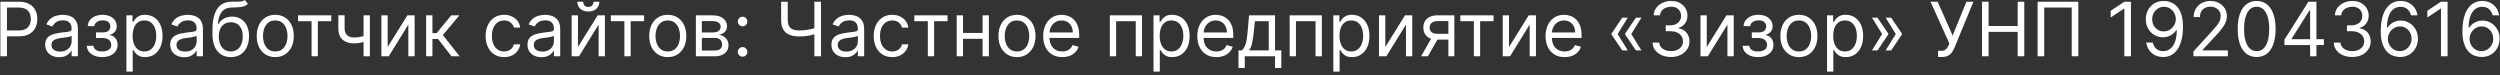 <?xml version="1.0" encoding="UTF-8"?> <svg xmlns="http://www.w3.org/2000/svg" width="400" height="12" viewBox="0 0 400 12" fill="none"><rect x="0" y="0" width="400" height="12" fill="#333333" stroke="none"/> <path d="M0.057 9V0.273H3.006C3.69 0.273 4.25 0.396 4.685 0.643C5.122 0.888 5.446 1.219 5.656 1.636C5.866 2.054 5.972 2.52 5.972 3.034C5.972 3.548 5.866 4.016 5.656 4.436C5.449 4.857 5.128 5.192 4.693 5.442C4.259 5.689 3.702 5.812 3.023 5.812H0.909V4.875H2.989C3.457 4.875 3.834 4.794 4.118 4.632C4.402 4.47 4.608 4.251 4.736 3.976C4.866 3.697 4.932 3.384 4.932 3.034C4.932 2.685 4.866 2.372 4.736 2.097C4.608 1.821 4.401 1.605 4.114 1.449C3.827 1.29 3.446 1.21 2.972 1.21H1.114V9H0.057ZM9.464 9.153C9.049 9.153 8.673 9.075 8.335 8.919C7.996 8.76 7.728 8.531 7.529 8.233C7.33 7.932 7.231 7.568 7.231 7.142C7.231 6.767 7.305 6.463 7.452 6.23C7.6 5.994 7.798 5.81 8.045 5.676C8.292 5.543 8.565 5.443 8.863 5.378C9.164 5.31 9.467 5.256 9.771 5.216C10.168 5.165 10.491 5.126 10.738 5.101C10.988 5.072 11.17 5.026 11.283 4.96C11.4 4.895 11.458 4.781 11.458 4.619V4.585C11.458 4.165 11.343 3.838 11.113 3.605C10.886 3.372 10.54 3.256 10.077 3.256C9.597 3.256 9.221 3.361 8.948 3.571C8.675 3.781 8.484 4.006 8.373 4.244L7.418 3.903C7.589 3.506 7.816 3.196 8.1 2.974C8.387 2.75 8.7 2.594 9.038 2.506C9.379 2.415 9.714 2.369 10.043 2.369C10.254 2.369 10.495 2.395 10.768 2.446C11.043 2.494 11.309 2.595 11.565 2.749C11.823 2.902 12.038 3.134 12.208 3.443C12.379 3.753 12.464 4.168 12.464 4.688V9H11.458V8.114H11.407C11.339 8.256 11.225 8.408 11.066 8.57C10.907 8.732 10.695 8.869 10.431 8.983C10.167 9.097 9.844 9.153 9.464 9.153ZM9.617 8.25C10.015 8.25 10.35 8.172 10.623 8.016C10.898 7.859 11.106 7.658 11.245 7.411C11.387 7.163 11.458 6.903 11.458 6.631V5.71C11.415 5.761 11.322 5.808 11.177 5.851C11.035 5.891 10.87 5.926 10.682 5.957C10.498 5.986 10.318 6.011 10.141 6.034C9.968 6.054 9.827 6.071 9.719 6.085C9.458 6.119 9.214 6.175 8.987 6.251C8.762 6.325 8.58 6.438 8.441 6.588C8.305 6.736 8.237 6.938 8.237 7.193C8.237 7.543 8.366 7.807 8.624 7.986C8.886 8.162 9.217 8.25 9.617 8.25ZM13.89 7.33H14.964C14.987 7.625 15.12 7.849 15.365 8.003C15.612 8.156 15.933 8.233 16.328 8.233C16.731 8.233 17.076 8.151 17.363 7.986C17.65 7.818 17.794 7.548 17.794 7.176C17.794 6.957 17.74 6.767 17.632 6.605C17.524 6.44 17.372 6.312 17.176 6.222C16.98 6.131 16.748 6.085 16.481 6.085H15.356V5.182H16.481C16.882 5.182 17.177 5.091 17.367 4.909C17.561 4.727 17.657 4.5 17.657 4.227C17.657 3.935 17.554 3.7 17.346 3.524C17.139 3.345 16.845 3.256 16.464 3.256C16.081 3.256 15.761 3.342 15.505 3.516C15.25 3.686 15.115 3.906 15.101 4.176H14.044C14.055 3.824 14.163 3.513 14.367 3.243C14.572 2.97 14.851 2.757 15.203 2.604C15.555 2.447 15.959 2.369 16.413 2.369C16.873 2.369 17.272 2.45 17.61 2.612C17.951 2.771 18.214 2.989 18.399 3.264C18.586 3.537 18.68 3.847 18.68 4.193C18.68 4.562 18.576 4.861 18.369 5.088C18.162 5.315 17.902 5.477 17.589 5.574V5.642C17.836 5.659 18.051 5.739 18.233 5.881C18.417 6.02 18.561 6.203 18.663 6.43C18.765 6.655 18.816 6.903 18.816 7.176C18.816 7.574 18.71 7.92 18.497 8.216C18.284 8.509 17.991 8.736 17.619 8.898C17.247 9.057 16.822 9.136 16.345 9.136C15.882 9.136 15.467 9.061 15.101 8.911C14.734 8.757 14.443 8.545 14.227 8.276C14.014 8.003 13.902 7.688 13.89 7.33ZM20.229 11.454V2.455H21.201V3.494H21.32C21.394 3.381 21.496 3.236 21.627 3.06C21.76 2.881 21.951 2.722 22.198 2.582C22.448 2.44 22.786 2.369 23.212 2.369C23.763 2.369 24.249 2.507 24.669 2.783C25.09 3.058 25.418 3.449 25.654 3.955C25.89 4.46 26.008 5.057 26.008 5.744C26.008 6.438 25.89 7.038 25.654 7.547C25.418 8.053 25.091 8.445 24.674 8.723C24.256 8.999 23.774 9.136 23.229 9.136C22.809 9.136 22.472 9.067 22.219 8.928C21.966 8.786 21.772 8.625 21.635 8.446C21.499 8.264 21.394 8.114 21.32 7.994H21.235V11.454H20.229ZM21.218 5.727C21.218 6.222 21.29 6.658 21.435 7.036C21.58 7.411 21.791 7.705 22.07 7.918C22.348 8.128 22.689 8.233 23.093 8.233C23.513 8.233 23.864 8.122 24.145 7.901C24.429 7.676 24.642 7.375 24.784 6.997C24.929 6.616 25.002 6.193 25.002 5.727C25.002 5.267 24.931 4.852 24.789 4.483C24.649 4.111 24.438 3.817 24.154 3.601C23.872 3.382 23.519 3.273 23.093 3.273C22.684 3.273 22.34 3.376 22.061 3.584C21.783 3.788 21.573 4.075 21.431 4.445C21.289 4.811 21.218 5.239 21.218 5.727ZM29.468 9.153C29.053 9.153 28.677 9.075 28.338 8.919C28 8.76 27.732 8.531 27.533 8.233C27.334 7.932 27.235 7.568 27.235 7.142C27.235 6.767 27.309 6.463 27.456 6.23C27.604 5.994 27.802 5.81 28.049 5.676C28.296 5.543 28.569 5.443 28.867 5.378C29.168 5.31 29.471 5.256 29.774 5.216C30.172 5.165 30.495 5.126 30.742 5.101C30.992 5.072 31.174 5.026 31.287 4.96C31.404 4.895 31.462 4.781 31.462 4.619V4.585C31.462 4.165 31.347 3.838 31.117 3.605C30.89 3.372 30.544 3.256 30.081 3.256C29.601 3.256 29.225 3.361 28.952 3.571C28.679 3.781 28.488 4.006 28.377 4.244L27.422 3.903C27.593 3.506 27.82 3.196 28.104 2.974C28.391 2.75 28.703 2.594 29.041 2.506C29.383 2.415 29.718 2.369 30.047 2.369C30.258 2.369 30.499 2.395 30.772 2.446C31.047 2.494 31.313 2.595 31.569 2.749C31.827 2.902 32.041 3.134 32.212 3.443C32.383 3.753 32.468 4.168 32.468 4.688V9H31.462V8.114H31.411C31.343 8.256 31.229 8.408 31.07 8.57C30.911 8.732 30.699 8.869 30.435 8.983C30.171 9.097 29.848 9.153 29.468 9.153ZM29.621 8.25C30.019 8.25 30.354 8.172 30.627 8.016C30.902 7.859 31.11 7.658 31.249 7.411C31.391 7.163 31.462 6.903 31.462 6.631V5.71C31.419 5.761 31.326 5.808 31.181 5.851C31.039 5.891 30.874 5.926 30.686 5.957C30.502 5.986 30.321 6.011 30.145 6.034C29.972 6.054 29.831 6.071 29.723 6.085C29.462 6.119 29.218 6.175 28.99 6.251C28.766 6.325 28.584 6.438 28.445 6.588C28.309 6.736 28.24 6.938 28.24 7.193C28.24 7.543 28.37 7.807 28.628 7.986C28.89 8.162 29.221 8.25 29.621 8.25ZM39.161 0L39.673 0.614C39.474 0.807 39.244 0.942 38.982 1.018C38.721 1.095 38.425 1.142 38.096 1.159C37.766 1.176 37.4 1.193 36.996 1.21C36.542 1.227 36.166 1.338 35.867 1.543C35.569 1.747 35.339 2.043 35.177 2.429C35.015 2.815 34.911 3.29 34.866 3.852H34.951C35.173 3.443 35.479 3.142 35.871 2.949C36.264 2.756 36.684 2.659 37.133 2.659C37.644 2.659 38.104 2.778 38.514 3.017C38.923 3.256 39.246 3.609 39.485 4.078C39.724 4.547 39.843 5.125 39.843 5.812C39.843 6.497 39.721 7.088 39.477 7.585C39.235 8.082 38.896 8.466 38.458 8.736C38.023 9.003 37.514 9.136 36.928 9.136C36.343 9.136 35.83 8.999 35.39 8.723C34.95 8.445 34.607 8.033 34.363 7.487C34.119 6.939 33.996 6.261 33.996 5.455V4.756C33.996 3.298 34.244 2.193 34.738 1.44C35.235 0.688 35.982 0.298 36.979 0.273C37.332 0.261 37.646 0.259 37.921 0.264C38.197 0.27 38.437 0.257 38.641 0.226C38.846 0.195 39.019 0.119 39.161 0ZM36.928 8.233C37.323 8.233 37.663 8.134 37.947 7.935C38.234 7.736 38.454 7.456 38.607 7.095C38.761 6.732 38.837 6.304 38.837 5.812C38.837 5.335 38.759 4.929 38.603 4.594C38.45 4.259 38.229 4.003 37.943 3.827C37.656 3.651 37.312 3.562 36.911 3.562C36.619 3.562 36.356 3.612 36.123 3.712C35.89 3.811 35.691 3.957 35.526 4.151C35.361 4.344 35.234 4.58 35.143 4.858C35.055 5.136 35.008 5.455 35.002 5.812C35.002 6.545 35.174 7.132 35.518 7.572C35.861 8.013 36.332 8.233 36.928 8.233ZM44.041 9.136C43.45 9.136 42.931 8.996 42.485 8.714C42.042 8.433 41.695 8.04 41.445 7.534C41.198 7.028 41.075 6.438 41.075 5.761C41.075 5.08 41.198 4.484 41.445 3.976C41.695 3.467 42.042 3.072 42.485 2.791C42.931 2.51 43.45 2.369 44.041 2.369C44.631 2.369 45.148 2.51 45.592 2.791C46.038 3.072 46.384 3.467 46.631 3.976C46.881 4.484 47.006 5.08 47.006 5.761C47.006 6.438 46.881 7.028 46.631 7.534C46.384 8.04 46.038 8.433 45.592 8.714C45.148 8.996 44.631 9.136 44.041 9.136ZM44.041 8.233C44.489 8.233 44.859 8.118 45.148 7.888C45.438 7.658 45.653 7.355 45.792 6.98C45.931 6.605 46.001 6.199 46.001 5.761C46.001 5.324 45.931 4.916 45.792 4.538C45.653 4.161 45.438 3.855 45.148 3.622C44.859 3.389 44.489 3.273 44.041 3.273C43.592 3.273 43.222 3.389 42.932 3.622C42.643 3.855 42.428 4.161 42.289 4.538C42.15 4.916 42.08 5.324 42.08 5.761C42.08 6.199 42.15 6.605 42.289 6.98C42.428 7.355 42.643 7.658 42.932 7.888C43.222 8.118 43.592 8.233 44.041 8.233ZM47.686 3.392V2.455H53.004V3.392H50.856V9H49.851V3.392H47.686ZM59.177 2.455V9H58.171V2.455H59.177ZM58.785 5.574V6.511C58.557 6.597 58.332 6.672 58.107 6.737C57.883 6.8 57.647 6.849 57.4 6.886C57.153 6.92 56.881 6.938 56.586 6.938C55.844 6.938 55.249 6.737 54.8 6.337C54.354 5.936 54.131 5.335 54.131 4.534V2.438H55.137V4.534C55.137 4.869 55.201 5.145 55.329 5.361C55.457 5.577 55.63 5.737 55.849 5.842C56.068 5.947 56.313 6 56.586 6C57.012 6 57.397 5.962 57.741 5.885C58.087 5.805 58.435 5.702 58.785 5.574ZM62.028 7.517L65.181 2.455H66.34V9H65.335V3.938L62.198 9H61.022V2.455H62.028V7.517ZM68.182 9V2.455H69.188V5.301H69.853L72.205 2.455H73.5L70.858 5.608L73.534 9H72.239L70.091 6.239H69.188V9H68.182ZM80.662 9.136C80.048 9.136 79.519 8.991 79.076 8.702C78.633 8.412 78.292 8.013 78.054 7.504C77.815 6.996 77.696 6.415 77.696 5.761C77.696 5.097 77.818 4.51 78.062 4.001C78.309 3.49 78.653 3.091 79.093 2.804C79.537 2.514 80.054 2.369 80.644 2.369C81.105 2.369 81.519 2.455 81.889 2.625C82.258 2.795 82.561 3.034 82.796 3.341C83.032 3.648 83.179 4.006 83.235 4.415H82.23C82.153 4.116 81.983 3.852 81.718 3.622C81.457 3.389 81.105 3.273 80.662 3.273C80.269 3.273 79.926 3.375 79.63 3.58C79.338 3.781 79.109 4.067 78.944 4.436C78.782 4.803 78.701 5.233 78.701 5.727C78.701 6.233 78.781 6.673 78.94 7.048C79.102 7.423 79.329 7.714 79.622 7.922C79.917 8.129 80.264 8.233 80.662 8.233C80.923 8.233 81.16 8.188 81.373 8.097C81.586 8.006 81.767 7.875 81.914 7.705C82.062 7.534 82.167 7.33 82.23 7.091H83.235C83.179 7.477 83.038 7.825 82.814 8.135C82.592 8.442 82.298 8.686 81.931 8.868C81.568 9.047 81.144 9.136 80.662 9.136ZM86.632 9.153C86.217 9.153 85.841 9.075 85.502 8.919C85.164 8.76 84.896 8.531 84.697 8.233C84.498 7.932 84.399 7.568 84.399 7.142C84.399 6.767 84.473 6.463 84.62 6.23C84.768 5.994 84.966 5.81 85.213 5.676C85.46 5.543 85.733 5.443 86.031 5.378C86.332 5.31 86.635 5.256 86.939 5.216C87.336 5.165 87.659 5.126 87.906 5.101C88.156 5.072 88.338 5.026 88.451 4.96C88.568 4.895 88.626 4.781 88.626 4.619V4.585C88.626 4.165 88.511 3.838 88.281 3.605C88.054 3.372 87.709 3.256 87.245 3.256C86.765 3.256 86.389 3.361 86.116 3.571C85.843 3.781 85.652 4.006 85.541 4.244L84.586 3.903C84.757 3.506 84.984 3.196 85.268 2.974C85.555 2.75 85.868 2.594 86.206 2.506C86.546 2.415 86.882 2.369 87.211 2.369C87.421 2.369 87.663 2.395 87.936 2.446C88.211 2.494 88.477 2.595 88.733 2.749C88.991 2.902 89.206 3.134 89.376 3.443C89.546 3.753 89.632 4.168 89.632 4.688V9H88.626V8.114H88.575C88.507 8.256 88.393 8.408 88.234 8.57C88.075 8.732 87.863 8.869 87.599 8.983C87.335 9.097 87.012 9.153 86.632 9.153ZM86.785 8.25C87.183 8.25 87.518 8.172 87.791 8.016C88.066 7.859 88.274 7.658 88.413 7.411C88.555 7.163 88.626 6.903 88.626 6.631V5.71C88.584 5.761 88.49 5.808 88.345 5.851C88.203 5.891 88.038 5.926 87.85 5.957C87.666 5.986 87.485 6.011 87.309 6.034C87.136 6.054 86.995 6.071 86.887 6.085C86.626 6.119 86.382 6.175 86.154 6.251C85.93 6.325 85.748 6.438 85.609 6.588C85.473 6.736 85.404 6.938 85.404 7.193C85.404 7.543 85.534 7.807 85.792 7.986C86.054 8.162 86.385 8.25 86.785 8.25ZM92.473 7.517L95.626 2.455H96.785V9H95.78V3.938L92.644 9H91.467V2.455H92.473V7.517ZM94.962 0.273H95.899C95.899 0.733 95.74 1.109 95.422 1.402C95.104 1.695 94.672 1.841 94.126 1.841C93.59 1.841 93.162 1.695 92.844 1.402C92.528 1.109 92.371 0.733 92.371 0.273H93.308C93.308 0.494 93.369 0.689 93.492 0.857C93.617 1.024 93.828 1.108 94.126 1.108C94.425 1.108 94.638 1.024 94.766 0.857C94.896 0.689 94.962 0.494 94.962 0.273ZM97.737 3.392V2.455H103.055V3.392H100.907V9H99.902V3.392H97.737ZM106.841 9.136C106.25 9.136 105.732 8.996 105.286 8.714C104.843 8.433 104.496 8.04 104.246 7.534C103.999 7.028 103.875 6.438 103.875 5.761C103.875 5.08 103.999 4.484 104.246 3.976C104.496 3.467 104.843 3.072 105.286 2.791C105.732 2.51 106.25 2.369 106.841 2.369C107.432 2.369 107.949 2.51 108.392 2.791C108.838 3.072 109.185 3.467 109.432 3.976C109.682 4.484 109.807 5.08 109.807 5.761C109.807 6.438 109.682 7.028 109.432 7.534C109.185 8.04 108.838 8.433 108.392 8.714C107.949 8.996 107.432 9.136 106.841 9.136ZM106.841 8.233C107.29 8.233 107.659 8.118 107.949 7.888C108.239 7.658 108.453 7.355 108.593 6.98C108.732 6.605 108.801 6.199 108.801 5.761C108.801 5.324 108.732 4.916 108.593 4.538C108.453 4.161 108.239 3.855 107.949 3.622C107.659 3.389 107.29 3.273 106.841 3.273C106.392 3.273 106.023 3.389 105.733 3.622C105.444 3.855 105.229 4.161 105.09 4.538C104.951 4.916 104.881 5.324 104.881 5.761C104.881 6.199 104.951 6.605 105.09 6.98C105.229 7.355 105.444 7.658 105.733 7.888C106.023 8.118 106.392 8.233 106.841 8.233ZM111.342 9V2.455H114.018C114.723 2.455 115.283 2.614 115.697 2.932C116.112 3.25 116.32 3.67 116.32 4.193C116.32 4.591 116.202 4.899 115.966 5.118C115.73 5.334 115.428 5.48 115.058 5.557C115.3 5.591 115.534 5.676 115.761 5.812C115.991 5.949 116.182 6.136 116.332 6.375C116.483 6.611 116.558 6.901 116.558 7.244C116.558 7.58 116.473 7.879 116.303 8.143C116.132 8.408 115.888 8.616 115.57 8.77C115.251 8.923 114.871 9 114.428 9H111.342ZM112.297 8.08H114.428C114.774 8.08 115.045 7.997 115.241 7.832C115.438 7.668 115.536 7.443 115.536 7.159C115.536 6.821 115.438 6.555 115.241 6.362C115.045 6.166 114.774 6.068 114.428 6.068H112.297V8.08ZM112.297 5.199H114.018C114.288 5.199 114.52 5.162 114.713 5.088C114.906 5.011 115.054 4.903 115.156 4.764C115.261 4.622 115.314 4.455 115.314 4.261C115.314 3.986 115.199 3.77 114.969 3.614C114.739 3.455 114.422 3.375 114.018 3.375H112.297V5.199ZM118.814 9.068C118.603 9.068 118.423 8.993 118.272 8.842C118.122 8.692 118.047 8.511 118.047 8.301C118.047 8.091 118.122 7.911 118.272 7.76C118.423 7.609 118.603 7.534 118.814 7.534C119.024 7.534 119.204 7.609 119.355 7.76C119.505 7.911 119.581 8.091 119.581 8.301C119.581 8.44 119.545 8.568 119.474 8.685C119.406 8.801 119.314 8.895 119.197 8.966C119.083 9.034 118.956 9.068 118.814 9.068ZM118.814 4.21C118.603 4.21 118.423 4.135 118.272 3.984C118.122 3.834 118.047 3.653 118.047 3.443C118.047 3.233 118.122 3.053 118.272 2.902C118.423 2.751 118.603 2.676 118.814 2.676C119.024 2.676 119.204 2.751 119.355 2.902C119.505 3.053 119.581 3.233 119.581 3.443C119.581 3.582 119.545 3.71 119.474 3.827C119.406 3.943 119.314 4.037 119.197 4.108C119.083 4.176 118.956 4.21 118.814 4.21ZM124.982 0.273H126.039V3.188C126.039 3.619 126.114 3.959 126.265 4.206C126.415 4.45 126.628 4.624 126.904 4.726C127.179 4.825 127.505 4.875 127.88 4.875C128.115 4.875 128.344 4.866 128.566 4.849C128.787 4.83 129.003 4.803 129.213 4.768C129.426 4.734 129.634 4.693 129.836 4.645C130.04 4.597 130.24 4.543 130.436 4.483V5.438C130.246 5.497 130.057 5.551 129.87 5.599C129.685 5.648 129.492 5.689 129.29 5.723C129.091 5.757 128.877 5.784 128.647 5.804C128.417 5.821 128.161 5.83 127.88 5.83C127.277 5.83 126.759 5.743 126.324 5.57C125.892 5.396 125.56 5.116 125.327 4.73C125.097 4.344 124.982 3.83 124.982 3.188V0.273ZM130.3 0.273H131.357V9H130.3V0.273ZM135.265 9.153C134.85 9.153 134.473 9.075 134.135 8.919C133.797 8.76 133.529 8.531 133.33 8.233C133.131 7.932 133.032 7.568 133.032 7.142C133.032 6.767 133.105 6.463 133.253 6.23C133.401 5.994 133.598 5.81 133.846 5.676C134.093 5.543 134.365 5.443 134.664 5.378C134.965 5.31 135.267 5.256 135.571 5.216C135.969 5.165 136.292 5.126 136.539 5.101C136.789 5.072 136.971 5.026 137.084 4.96C137.201 4.895 137.259 4.781 137.259 4.619V4.585C137.259 4.165 137.144 3.838 136.914 3.605C136.686 3.372 136.341 3.256 135.878 3.256C135.398 3.256 135.022 3.361 134.749 3.571C134.476 3.781 134.284 4.006 134.174 4.244L133.219 3.903C133.39 3.506 133.617 3.196 133.901 2.974C134.188 2.75 134.5 2.594 134.838 2.506C135.179 2.415 135.515 2.369 135.844 2.369C136.054 2.369 136.296 2.395 136.569 2.446C136.844 2.494 137.11 2.595 137.365 2.749C137.624 2.902 137.838 3.134 138.009 3.443C138.179 3.753 138.265 4.168 138.265 4.688V9H137.259V8.114H137.208C137.14 8.256 137.026 8.408 136.867 8.57C136.708 8.732 136.496 8.869 136.232 8.983C135.968 9.097 135.645 9.153 135.265 9.153ZM135.418 8.25C135.816 8.25 136.151 8.172 136.424 8.016C136.699 7.859 136.907 7.658 137.046 7.411C137.188 7.163 137.259 6.903 137.259 6.631V5.71C137.216 5.761 137.123 5.808 136.978 5.851C136.836 5.891 136.671 5.926 136.483 5.957C136.299 5.986 136.118 6.011 135.942 6.034C135.769 6.054 135.628 6.071 135.52 6.085C135.259 6.119 135.015 6.175 134.787 6.251C134.563 6.325 134.381 6.438 134.242 6.588C134.105 6.736 134.037 6.938 134.037 7.193C134.037 7.543 134.167 7.807 134.425 7.986C134.686 8.162 135.017 8.25 135.418 8.25ZM142.759 9.136C142.146 9.136 141.617 8.991 141.174 8.702C140.731 8.412 140.39 8.013 140.151 7.504C139.913 6.996 139.793 6.415 139.793 5.761C139.793 5.097 139.915 4.51 140.16 4.001C140.407 3.49 140.751 3.091 141.191 2.804C141.634 2.514 142.151 2.369 142.742 2.369C143.202 2.369 143.617 2.455 143.987 2.625C144.356 2.795 144.658 3.034 144.894 3.341C145.13 3.648 145.276 4.006 145.333 4.415H144.327C144.251 4.116 144.08 3.852 143.816 3.622C143.555 3.389 143.202 3.273 142.759 3.273C142.367 3.273 142.023 3.375 141.728 3.58C141.435 3.781 141.207 4.067 141.042 4.436C140.88 4.803 140.799 5.233 140.799 5.727C140.799 6.233 140.879 6.673 141.038 7.048C141.2 7.423 141.427 7.714 141.719 7.922C142.015 8.129 142.362 8.233 142.759 8.233C143.021 8.233 143.258 8.188 143.471 8.097C143.684 8.006 143.864 7.875 144.012 7.705C144.16 7.534 144.265 7.33 144.327 7.091H145.333C145.276 7.477 145.136 7.825 144.911 8.135C144.69 8.442 144.396 8.686 144.029 8.868C143.665 9.047 143.242 9.136 142.759 9.136ZM146.288 3.392V2.455H151.606V3.392H149.458V9H148.452V3.392H146.288ZM157.453 5.267V6.205H153.84V5.267H157.453ZM154.078 2.455V9H153.073V2.455H154.078ZM158.221 2.455V9H157.215V2.455H158.221ZM162.716 9.136C162.125 9.136 161.607 8.996 161.161 8.714C160.718 8.433 160.371 8.04 160.121 7.534C159.874 7.028 159.75 6.438 159.75 5.761C159.75 5.08 159.874 4.484 160.121 3.976C160.371 3.467 160.718 3.072 161.161 2.791C161.607 2.51 162.125 2.369 162.716 2.369C163.307 2.369 163.824 2.51 164.267 2.791C164.713 3.072 165.06 3.467 165.307 3.976C165.557 4.484 165.682 5.08 165.682 5.761C165.682 6.438 165.557 7.028 165.307 7.534C165.06 8.04 164.713 8.433 164.267 8.714C163.824 8.996 163.307 9.136 162.716 9.136ZM162.716 8.233C163.165 8.233 163.534 8.118 163.824 7.888C164.114 7.658 164.328 7.355 164.468 6.98C164.607 6.605 164.676 6.199 164.676 5.761C164.676 5.324 164.607 4.916 164.468 4.538C164.328 4.161 164.114 3.855 163.824 3.622C163.534 3.389 163.165 3.273 162.716 3.273C162.267 3.273 161.898 3.389 161.608 3.622C161.319 3.855 161.104 4.161 160.965 4.538C160.826 4.916 160.756 5.324 160.756 5.761C160.756 6.199 160.826 6.605 160.965 6.98C161.104 7.355 161.319 7.658 161.608 7.888C161.898 8.118 162.267 8.233 162.716 8.233ZM169.962 9.136C169.331 9.136 168.787 8.997 168.33 8.719C167.875 8.438 167.524 8.045 167.277 7.543C167.033 7.037 166.911 6.449 166.911 5.778C166.911 5.108 167.033 4.517 167.277 4.006C167.524 3.491 167.868 3.091 168.308 2.804C168.751 2.514 169.268 2.369 169.859 2.369C170.2 2.369 170.537 2.426 170.869 2.54C171.202 2.653 171.504 2.838 171.777 3.094C172.05 3.347 172.267 3.682 172.429 4.099C172.591 4.517 172.672 5.031 172.672 5.642V6.068H167.626V5.199H171.649C171.649 4.83 171.575 4.5 171.428 4.21C171.283 3.92 171.075 3.692 170.805 3.524C170.538 3.357 170.223 3.273 169.859 3.273C169.459 3.273 169.112 3.372 168.82 3.571C168.53 3.767 168.307 4.023 168.151 4.338C167.994 4.653 167.916 4.991 167.916 5.352V5.932C167.916 6.426 168.001 6.845 168.172 7.189C168.345 7.53 168.585 7.79 168.892 7.969C169.199 8.145 169.555 8.233 169.962 8.233C170.226 8.233 170.464 8.196 170.678 8.122C170.893 8.045 171.08 7.932 171.236 7.781C171.392 7.628 171.513 7.438 171.598 7.21L172.57 7.483C172.467 7.812 172.295 8.102 172.054 8.352C171.813 8.599 171.514 8.793 171.159 8.932C170.804 9.068 170.405 9.136 169.962 9.136ZM177.577 9V2.455H182.724V9H181.719V3.392H178.582V9H177.577ZM184.561 11.454V2.455H185.533V3.494H185.652C185.726 3.381 185.828 3.236 185.959 3.06C186.092 2.881 186.283 2.722 186.53 2.582C186.78 2.44 187.118 2.369 187.544 2.369C188.095 2.369 188.581 2.507 189.001 2.783C189.422 3.058 189.75 3.449 189.986 3.955C190.222 4.46 190.339 5.057 190.339 5.744C190.339 6.438 190.222 7.038 189.986 7.547C189.75 8.053 189.423 8.445 189.006 8.723C188.588 8.999 188.107 9.136 187.561 9.136C187.141 9.136 186.804 9.067 186.551 8.928C186.298 8.786 186.104 8.625 185.967 8.446C185.831 8.264 185.726 8.114 185.652 7.994H185.567V11.454H184.561ZM185.55 5.727C185.55 6.222 185.622 6.658 185.767 7.036C185.912 7.411 186.124 7.705 186.402 7.918C186.68 8.128 187.021 8.233 187.425 8.233C187.845 8.233 188.196 8.122 188.477 7.901C188.761 7.676 188.974 7.375 189.116 6.997C189.261 6.616 189.334 6.193 189.334 5.727C189.334 5.267 189.263 4.852 189.121 4.483C188.982 4.111 188.77 3.817 188.486 3.601C188.205 3.382 187.851 3.273 187.425 3.273C187.016 3.273 186.672 3.376 186.393 3.584C186.115 3.788 185.905 4.075 185.763 4.445C185.621 4.811 185.55 5.239 185.55 5.727ZM194.618 9.136C193.987 9.136 193.443 8.997 192.986 8.719C192.531 8.438 192.18 8.045 191.933 7.543C191.689 7.037 191.567 6.449 191.567 5.778C191.567 5.108 191.689 4.517 191.933 4.006C192.18 3.491 192.524 3.091 192.964 2.804C193.408 2.514 193.925 2.369 194.516 2.369C194.857 2.369 195.193 2.426 195.526 2.54C195.858 2.653 196.161 2.838 196.433 3.094C196.706 3.347 196.923 3.682 197.085 4.099C197.247 4.517 197.328 5.031 197.328 5.642V6.068H192.283V5.199H196.305C196.305 4.83 196.232 4.5 196.084 4.21C195.939 3.92 195.732 3.692 195.462 3.524C195.195 3.357 194.879 3.273 194.516 3.273C194.115 3.273 193.768 3.372 193.476 3.571C193.186 3.767 192.963 4.023 192.807 4.338C192.651 4.653 192.572 4.991 192.572 5.352V5.932C192.572 6.426 192.658 6.845 192.828 7.189C193.001 7.53 193.241 7.79 193.548 7.969C193.855 8.145 194.212 8.233 194.618 8.233C194.882 8.233 195.121 8.196 195.334 8.122C195.55 8.045 195.736 7.932 195.892 7.781C196.048 7.628 196.169 7.438 196.254 7.21L197.226 7.483C197.124 7.812 196.952 8.102 196.71 8.352C196.469 8.599 196.17 8.793 195.815 8.932C195.46 9.068 195.061 9.136 194.618 9.136ZM198.159 10.875V8.062H198.705C198.838 7.923 198.953 7.773 199.05 7.611C199.146 7.449 199.23 7.257 199.301 7.036C199.375 6.811 199.438 6.538 199.489 6.217C199.54 5.893 199.585 5.503 199.625 5.045L199.847 2.455H204.006V8.062H205.011V10.875H204.006V9H199.165V10.875H198.159ZM199.847 8.062H203V3.392H200.784L200.614 5.045C200.543 5.73 200.455 6.328 200.349 6.839C200.244 7.351 200.077 7.759 199.847 8.062ZM206.346 9V2.455H211.494V9H210.488V3.392H207.352V9H206.346ZM213.331 11.454V2.455H214.302V3.494H214.422C214.495 3.381 214.598 3.236 214.728 3.06C214.862 2.881 215.052 2.722 215.299 2.582C215.549 2.44 215.887 2.369 216.314 2.369C216.865 2.369 217.35 2.507 217.771 2.783C218.191 3.058 218.52 3.449 218.755 3.955C218.991 4.46 219.109 5.057 219.109 5.744C219.109 6.438 218.991 7.038 218.755 7.547C218.52 8.053 218.193 8.445 217.775 8.723C217.358 8.999 216.876 9.136 216.331 9.136C215.91 9.136 215.574 9.067 215.321 8.928C215.068 8.786 214.873 8.625 214.737 8.446C214.6 8.264 214.495 8.114 214.422 7.994H214.336V11.454H213.331ZM214.319 5.727C214.319 6.222 214.392 6.658 214.537 7.036C214.681 7.411 214.893 7.705 215.172 7.918C215.45 8.128 215.791 8.233 216.194 8.233C216.615 8.233 216.966 8.122 217.247 7.901C217.531 7.676 217.744 7.375 217.886 6.997C218.031 6.616 218.103 6.193 218.103 5.727C218.103 5.267 218.032 4.852 217.89 4.483C217.751 4.111 217.539 3.817 217.255 3.601C216.974 3.382 216.62 3.273 216.194 3.273C215.785 3.273 215.441 3.376 215.163 3.584C214.885 3.788 214.674 4.075 214.532 4.445C214.39 4.811 214.319 5.239 214.319 5.727ZM221.649 7.517L224.802 2.455H225.961V9H224.956V3.938L221.819 9H220.643V2.455H221.649V7.517ZM231.741 9V3.375H230.002C229.61 3.375 229.302 3.466 229.077 3.648C228.853 3.83 228.741 4.08 228.741 4.398C228.741 4.71 228.842 4.956 229.043 5.135C229.248 5.314 229.528 5.403 229.883 5.403H231.996V6.341H229.883C229.44 6.341 229.058 6.263 228.737 6.107C228.415 5.95 228.168 5.727 227.995 5.438C227.822 5.145 227.735 4.798 227.735 4.398C227.735 3.994 227.826 3.648 228.008 3.358C228.19 3.068 228.45 2.845 228.788 2.689C229.129 2.533 229.533 2.455 230.002 2.455H232.695V9H231.741ZM227.377 9L229.235 5.744H230.326L228.468 9H227.377ZM233.651 3.392V2.455H238.969V3.392H236.821V9H235.816V3.392H233.651ZM241.442 7.517L244.595 2.455H245.754V9H244.749V3.938L241.612 9H240.436V2.455H241.442V7.517ZM250.341 9.136C249.71 9.136 249.166 8.997 248.708 8.719C248.254 8.438 247.903 8.045 247.656 7.543C247.412 7.037 247.289 6.449 247.289 5.778C247.289 5.108 247.412 4.517 247.656 4.006C247.903 3.491 248.247 3.091 248.687 2.804C249.13 2.514 249.647 2.369 250.238 2.369C250.579 2.369 250.916 2.426 251.248 2.54C251.581 2.653 251.883 2.838 252.156 3.094C252.429 3.347 252.646 3.682 252.808 4.099C252.97 4.517 253.051 5.031 253.051 5.642V6.068H248.005V5.199H252.028C252.028 4.83 251.954 4.5 251.806 4.21C251.662 3.92 251.454 3.692 251.184 3.524C250.917 3.357 250.602 3.273 250.238 3.273C249.838 3.273 249.491 3.372 249.199 3.571C248.909 3.767 248.686 4.023 248.529 4.338C248.373 4.653 248.295 4.991 248.295 5.352V5.932C248.295 6.426 248.38 6.845 248.551 7.189C248.724 7.53 248.964 7.79 249.271 7.969C249.578 8.145 249.934 8.233 250.341 8.233C250.605 8.233 250.843 8.196 251.056 8.122C251.272 8.045 251.458 7.932 251.615 7.781C251.771 7.628 251.892 7.438 251.977 7.21L252.949 7.483C252.846 7.812 252.674 8.102 252.433 8.352C252.191 8.599 251.893 8.793 251.538 8.932C251.183 9.068 250.784 9.136 250.341 9.136ZM260.444 8.062H259.558L257.836 5.506V5.42H258.808L260.444 8.062ZM260.444 2.83L258.808 5.472H257.836V5.386L259.558 2.83H260.444ZM262.626 8.062H261.74L260.018 5.506V5.42H260.99L262.626 8.062ZM262.626 2.83L260.99 5.472H260.018V5.386L261.74 2.83H262.626ZM267.368 9.119C266.805 9.119 266.304 9.023 265.864 8.83C265.426 8.636 265.078 8.368 264.82 8.024C264.564 7.678 264.425 7.276 264.402 6.818H265.476C265.499 7.099 265.595 7.342 265.766 7.547C265.936 7.749 266.159 7.905 266.435 8.016C266.71 8.126 267.016 8.182 267.351 8.182C267.726 8.182 268.058 8.116 268.348 7.986C268.638 7.855 268.865 7.673 269.03 7.44C269.195 7.207 269.277 6.938 269.277 6.631C269.277 6.31 269.197 6.027 269.038 5.783C268.879 5.536 268.646 5.342 268.339 5.203C268.033 5.064 267.658 4.994 267.214 4.994H266.516V4.057H267.214C267.561 4.057 267.865 3.994 268.126 3.869C268.391 3.744 268.597 3.568 268.744 3.341C268.895 3.114 268.97 2.847 268.97 2.54C268.97 2.244 268.905 1.987 268.774 1.768C268.643 1.55 268.459 1.379 268.22 1.257C267.984 1.135 267.706 1.074 267.385 1.074C267.084 1.074 266.8 1.129 266.533 1.24C266.268 1.348 266.053 1.506 265.885 1.713C265.717 1.918 265.626 2.165 265.612 2.455H264.589C264.607 1.997 264.744 1.597 265.003 1.253C265.261 0.906 265.599 0.636 266.017 0.443C266.438 0.25 266.899 0.153 267.402 0.153C267.942 0.153 268.405 0.263 268.791 0.482C269.178 0.697 269.474 0.983 269.682 1.338C269.889 1.693 269.993 2.077 269.993 2.489C269.993 2.98 269.864 3.399 269.605 3.746C269.349 4.092 269.001 4.332 268.561 4.466V4.534C269.112 4.625 269.543 4.859 269.852 5.237C270.162 5.612 270.317 6.077 270.317 6.631C270.317 7.105 270.188 7.531 269.929 7.909C269.673 8.284 269.324 8.58 268.881 8.795C268.438 9.011 267.933 9.119 267.368 9.119ZM273.082 7.517L276.236 2.455H277.395V9H276.389V3.938L273.253 9H272.077V2.455H273.082V7.517ZM278.828 7.33H279.902C279.924 7.625 280.058 7.849 280.302 8.003C280.549 8.156 280.87 8.233 281.265 8.233C281.669 8.233 282.014 8.151 282.301 7.986C282.588 7.818 282.731 7.548 282.731 7.176C282.731 6.957 282.677 6.767 282.569 6.605C282.461 6.44 282.309 6.312 282.113 6.222C281.917 6.131 281.686 6.085 281.419 6.085H280.294V5.182H281.419C281.819 5.182 282.115 5.091 282.305 4.909C282.498 4.727 282.595 4.5 282.595 4.227C282.595 3.935 282.491 3.7 282.284 3.524C282.076 3.345 281.782 3.256 281.402 3.256C281.018 3.256 280.699 3.342 280.443 3.516C280.187 3.686 280.052 3.906 280.038 4.176H278.981C278.993 3.824 279.1 3.513 279.305 3.243C279.51 2.97 279.788 2.757 280.14 2.604C280.493 2.447 280.896 2.369 281.35 2.369C281.811 2.369 282.21 2.45 282.548 2.612C282.889 2.771 283.152 2.989 283.336 3.264C283.524 3.537 283.618 3.847 283.618 4.193C283.618 4.562 283.514 4.861 283.306 5.088C283.099 5.315 282.839 5.477 282.527 5.574V5.642C282.774 5.659 282.988 5.739 283.17 5.881C283.355 6.02 283.498 6.203 283.6 6.43C283.703 6.655 283.754 6.903 283.754 7.176C283.754 7.574 283.647 7.92 283.434 8.216C283.221 8.509 282.929 8.736 282.556 8.898C282.184 9.057 281.76 9.136 281.282 9.136C280.819 9.136 280.404 9.061 280.038 8.911C279.672 8.757 279.38 8.545 279.164 8.276C278.951 8.003 278.839 7.688 278.828 7.33ZM287.826 9.136C287.235 9.136 286.716 8.996 286.27 8.714C285.827 8.433 285.48 8.04 285.23 7.534C284.983 7.028 284.86 6.438 284.86 5.761C284.86 5.08 284.983 4.484 285.23 3.976C285.48 3.467 285.827 3.072 286.27 2.791C286.716 2.51 287.235 2.369 287.826 2.369C288.417 2.369 288.934 2.51 289.377 2.791C289.823 3.072 290.169 3.467 290.417 3.976C290.667 4.484 290.792 5.08 290.792 5.761C290.792 6.438 290.667 7.028 290.417 7.534C290.169 8.04 289.823 8.433 289.377 8.714C288.934 8.996 288.417 9.136 287.826 9.136ZM287.826 8.233C288.275 8.233 288.644 8.118 288.934 7.888C289.223 7.658 289.438 7.355 289.577 6.98C289.716 6.605 289.786 6.199 289.786 5.761C289.786 5.324 289.716 4.916 289.577 4.538C289.438 4.161 289.223 3.855 288.934 3.622C288.644 3.389 288.275 3.273 287.826 3.273C287.377 3.273 287.007 3.389 286.718 3.622C286.428 3.855 286.213 4.161 286.074 4.538C285.935 4.916 285.865 5.324 285.865 5.761C285.865 6.199 285.935 6.605 286.074 6.98C286.213 7.355 286.428 7.658 286.718 7.888C287.007 8.118 287.377 8.233 287.826 8.233ZM292.327 11.454V2.455H293.298V3.494H293.418C293.491 3.381 293.594 3.236 293.724 3.06C293.858 2.881 294.048 2.722 294.295 2.582C294.545 2.44 294.884 2.369 295.31 2.369C295.861 2.369 296.347 2.507 296.767 2.783C297.188 3.058 297.516 3.449 297.751 3.955C297.987 4.46 298.105 5.057 298.105 5.744C298.105 6.438 297.987 7.038 297.751 7.547C297.516 8.053 297.189 8.445 296.771 8.723C296.354 8.999 295.872 9.136 295.327 9.136C294.906 9.136 294.57 9.067 294.317 8.928C294.064 8.786 293.869 8.625 293.733 8.446C293.597 8.264 293.491 8.114 293.418 7.994H293.332V11.454H292.327ZM293.315 5.727C293.315 6.222 293.388 6.658 293.533 7.036C293.678 7.411 293.889 7.705 294.168 7.918C294.446 8.128 294.787 8.233 295.19 8.233C295.611 8.233 295.962 8.122 296.243 7.901C296.527 7.676 296.74 7.375 296.882 6.997C297.027 6.616 297.099 6.193 297.099 5.727C297.099 5.267 297.028 4.852 296.886 4.483C296.747 4.111 296.536 3.817 296.251 3.601C295.97 3.382 295.616 3.273 295.19 3.273C294.781 3.273 294.438 3.376 294.159 3.584C293.881 3.788 293.67 4.075 293.528 4.445C293.386 4.811 293.315 5.239 293.315 5.727ZM299.52 8.062L301.156 5.42H302.128V5.506L300.406 8.062H299.52ZM299.52 2.83H300.406L302.128 5.386V5.472H301.156L299.52 2.83ZM301.702 8.062L303.338 5.42H304.31V5.506L302.588 8.062H301.702ZM301.702 2.83H302.588L304.31 5.386V5.472H303.338L301.702 2.83ZM310.091 9.119V8.131H310.637C310.847 8.131 311.023 8.089 311.165 8.007C311.31 7.925 311.429 7.818 311.523 7.688C311.62 7.557 311.699 7.42 311.762 7.278L311.898 6.955L308.881 0.273H310.023L312.426 5.693L314.625 0.273H315.75L312.733 7.585C312.614 7.858 312.478 8.111 312.324 8.344C312.174 8.577 311.968 8.764 311.706 8.906C311.448 9.048 311.097 9.119 310.654 9.119H310.091ZM317.119 9V0.273H318.176V4.159H322.83V0.273H323.886V9H322.83V5.097H318.176V9H317.119ZM332.531 0.273V9H331.474V1.21H327.076V9H326.019V0.273H332.531ZM340.952 0.273V9H339.895V1.381H339.844L337.713 2.795V1.722L339.895 0.273H340.952ZM346.24 0.153C346.598 0.156 346.956 0.224 347.314 0.358C347.672 0.491 347.999 0.713 348.294 1.023C348.59 1.33 348.827 1.749 349.006 2.28C349.185 2.811 349.275 3.477 349.275 4.278C349.275 5.054 349.201 5.743 349.053 6.345C348.908 6.945 348.698 7.45 348.422 7.862C348.15 8.274 347.817 8.587 347.425 8.8C347.036 9.013 346.596 9.119 346.104 9.119C345.615 9.119 345.179 9.023 344.796 8.83C344.415 8.634 344.103 8.362 343.858 8.016C343.617 7.666 343.462 7.261 343.394 6.801H344.434C344.527 7.202 344.713 7.533 344.992 7.794C345.273 8.053 345.644 8.182 346.104 8.182C346.777 8.182 347.309 7.888 347.698 7.3C348.09 6.712 348.286 5.881 348.286 4.807H348.218C348.059 5.045 347.87 5.251 347.651 5.425C347.432 5.598 347.189 5.732 346.922 5.825C346.655 5.919 346.371 5.966 346.07 5.966C345.57 5.966 345.111 5.842 344.694 5.595C344.279 5.345 343.946 5.003 343.696 4.568C343.449 4.131 343.326 3.631 343.326 3.068C343.326 2.534 343.445 2.045 343.684 1.602C343.925 1.156 344.263 0.801 344.698 0.537C345.135 0.273 345.65 0.145 346.24 0.153ZM346.24 1.091C345.882 1.091 345.56 1.18 345.273 1.359C344.989 1.536 344.763 1.774 344.596 2.075C344.431 2.374 344.348 2.705 344.348 3.068C344.348 3.432 344.428 3.763 344.587 4.061C344.749 4.357 344.969 4.592 345.248 4.768C345.529 4.942 345.848 5.028 346.206 5.028C346.476 5.028 346.728 4.976 346.961 4.871C347.194 4.763 347.397 4.616 347.57 4.432C347.746 4.244 347.884 4.033 347.983 3.797C348.083 3.558 348.132 3.31 348.132 3.051C348.132 2.71 348.05 2.391 347.885 2.092C347.723 1.794 347.499 1.553 347.212 1.368C346.928 1.183 346.604 1.091 346.24 1.091ZM350.95 9V8.233L353.831 5.08C354.169 4.71 354.447 4.389 354.666 4.116C354.885 3.841 355.047 3.582 355.152 3.341C355.26 3.097 355.314 2.841 355.314 2.574C355.314 2.267 355.24 2.001 355.092 1.777C354.947 1.553 354.749 1.379 354.496 1.257C354.243 1.135 353.959 1.074 353.643 1.074C353.308 1.074 353.016 1.143 352.766 1.283C352.518 1.419 352.327 1.611 352.19 1.858C352.057 2.105 351.99 2.395 351.99 2.727H350.984C350.984 2.216 351.102 1.767 351.338 1.381C351.574 0.994 351.895 0.693 352.301 0.477C352.71 0.261 353.169 0.153 353.678 0.153C354.189 0.153 354.642 0.261 355.037 0.477C355.432 0.693 355.741 0.984 355.966 1.351C356.19 1.717 356.303 2.125 356.303 2.574C356.303 2.895 356.244 3.209 356.128 3.516C356.014 3.82 355.815 4.159 355.531 4.534C355.25 4.906 354.859 5.361 354.359 5.898L352.399 7.994V8.062H356.456V9H350.95ZM361.062 9.119C360.42 9.119 359.874 8.945 359.422 8.595C358.97 8.243 358.625 7.733 358.386 7.065C358.148 6.395 358.028 5.585 358.028 4.636C358.028 3.693 358.148 2.888 358.386 2.22C358.628 1.55 358.974 1.038 359.426 0.686C359.881 0.331 360.426 0.153 361.062 0.153C361.699 0.153 362.243 0.331 362.695 0.686C363.149 1.038 363.496 1.55 363.734 2.22C363.976 2.888 364.097 3.693 364.097 4.636C364.097 5.585 363.977 6.395 363.739 7.065C363.5 7.733 363.155 8.243 362.703 8.595C362.251 8.945 361.705 9.119 361.062 9.119ZM361.062 8.182C361.699 8.182 362.193 7.875 362.545 7.261C362.898 6.648 363.074 5.773 363.074 4.636C363.074 3.881 362.993 3.237 362.831 2.706C362.672 2.175 362.442 1.77 362.141 1.491C361.842 1.213 361.483 1.074 361.062 1.074C360.432 1.074 359.939 1.385 359.584 2.007C359.229 2.626 359.051 3.503 359.051 4.636C359.051 5.392 359.131 6.034 359.29 6.562C359.449 7.091 359.678 7.493 359.976 7.768C360.277 8.044 360.639 8.182 361.062 8.182ZM365.511 7.21V6.341L369.347 0.273H369.977V1.619H369.551L366.653 6.205V6.273H371.818V7.21H365.511ZM369.619 9V6.946V6.541V0.273H370.625V9H369.619ZM376.364 9.119C375.801 9.119 375.3 9.023 374.86 8.83C374.422 8.636 374.074 8.368 373.816 8.024C373.56 7.678 373.421 7.276 373.398 6.818H374.472C374.495 7.099 374.591 7.342 374.762 7.547C374.932 7.749 375.155 7.905 375.431 8.016C375.706 8.126 376.012 8.182 376.347 8.182C376.722 8.182 377.054 8.116 377.344 7.986C377.634 7.855 377.861 7.673 378.026 7.44C378.191 7.207 378.273 6.938 378.273 6.631C378.273 6.31 378.194 6.027 378.034 5.783C377.875 5.536 377.642 5.342 377.336 5.203C377.029 5.064 376.654 4.994 376.211 4.994H375.512V4.057H376.211C376.557 4.057 376.861 3.994 377.123 3.869C377.387 3.744 377.593 3.568 377.74 3.341C377.891 3.114 377.966 2.847 377.966 2.54C377.966 2.244 377.901 1.987 377.77 1.768C377.64 1.55 377.455 1.379 377.216 1.257C376.98 1.135 376.702 1.074 376.381 1.074C376.08 1.074 375.796 1.129 375.529 1.24C375.265 1.348 375.049 1.506 374.881 1.713C374.713 1.918 374.623 2.165 374.608 2.455H373.586C373.603 1.997 373.74 1.597 373.999 1.253C374.257 0.906 374.596 0.636 375.013 0.443C375.434 0.25 375.895 0.153 376.398 0.153C376.938 0.153 377.401 0.263 377.787 0.482C378.174 0.697 378.471 0.983 378.678 1.338C378.885 1.693 378.989 2.077 378.989 2.489C378.989 2.98 378.86 3.399 378.601 3.746C378.346 4.092 377.998 4.332 377.557 4.466V4.534C378.108 4.625 378.539 4.859 378.848 5.237C379.158 5.612 379.313 6.077 379.313 6.631C379.313 7.105 379.184 7.531 378.925 7.909C378.669 8.284 378.32 8.58 377.877 8.795C377.434 9.011 376.929 9.119 376.364 9.119ZM383.953 9.119C383.596 9.114 383.238 9.045 382.88 8.915C382.522 8.784 382.195 8.564 381.9 8.254C381.604 7.942 381.367 7.52 381.188 6.989C381.009 6.455 380.919 5.784 380.919 4.977C380.919 4.205 380.992 3.52 381.137 2.923C381.282 2.324 381.492 1.82 381.767 1.411C382.043 0.999 382.375 0.686 382.765 0.473C383.157 0.26 383.598 0.153 384.09 0.153C384.578 0.153 385.013 0.251 385.394 0.447C385.777 0.641 386.09 0.911 386.331 1.257C386.573 1.604 386.729 2.003 386.8 2.455H385.76C385.664 2.062 385.476 1.737 385.198 1.479C384.919 1.22 384.55 1.091 384.09 1.091C383.414 1.091 382.881 1.385 382.492 1.973C382.105 2.561 381.911 3.386 381.908 4.449H381.976C382.135 4.207 382.324 4.001 382.543 3.831C382.765 3.658 383.009 3.524 383.276 3.43C383.543 3.337 383.826 3.29 384.124 3.29C384.624 3.29 385.081 3.415 385.496 3.665C385.911 3.912 386.243 4.254 386.493 4.692C386.743 5.126 386.868 5.625 386.868 6.188C386.868 6.727 386.748 7.222 386.506 7.67C386.265 8.116 385.925 8.472 385.488 8.736C385.053 8.997 384.542 9.125 383.953 9.119ZM383.953 8.182C384.311 8.182 384.632 8.092 384.917 7.913C385.203 7.734 385.429 7.494 385.594 7.193C385.762 6.892 385.846 6.557 385.846 6.188C385.846 5.827 385.765 5.499 385.603 5.203C385.444 4.905 385.223 4.668 384.942 4.491C384.664 4.315 384.346 4.227 383.988 4.227C383.718 4.227 383.466 4.281 383.233 4.389C383 4.494 382.796 4.639 382.62 4.824C382.446 5.009 382.31 5.22 382.211 5.459C382.111 5.695 382.061 5.943 382.061 6.205C382.061 6.551 382.142 6.875 382.304 7.176C382.469 7.477 382.694 7.72 382.978 7.905C383.265 8.089 383.59 8.182 383.953 8.182ZM391.612 0.273V9H390.555V1.381H390.504L388.374 2.795V1.722L390.555 0.273H391.612ZM397.02 9.119C396.662 9.114 396.304 9.045 395.946 8.915C395.588 8.784 395.261 8.564 394.966 8.254C394.67 7.942 394.433 7.52 394.254 6.989C394.075 6.455 393.986 5.784 393.986 4.977C393.986 4.205 394.058 3.52 394.203 2.923C394.348 2.324 394.558 1.82 394.834 1.411C395.109 0.999 395.442 0.686 395.831 0.473C396.223 0.26 396.665 0.153 397.156 0.153C397.645 0.153 398.08 0.251 398.46 0.447C398.844 0.641 399.156 0.911 399.398 1.257C399.639 1.604 399.795 2.003 399.866 2.455H398.827C398.73 2.062 398.543 1.737 398.264 1.479C397.986 1.22 397.616 1.091 397.156 1.091C396.48 1.091 395.947 1.385 395.558 1.973C395.172 2.561 394.977 3.386 394.974 4.449H395.043C395.202 4.207 395.391 4.001 395.609 3.831C395.831 3.658 396.075 3.524 396.342 3.43C396.609 3.337 396.892 3.29 397.19 3.29C397.69 3.29 398.148 3.415 398.562 3.665C398.977 3.912 399.31 4.254 399.56 4.692C399.81 5.126 399.935 5.625 399.935 6.188C399.935 6.727 399.814 7.222 399.572 7.67C399.331 8.116 398.991 8.472 398.554 8.736C398.119 8.997 397.608 9.125 397.02 9.119ZM397.02 8.182C397.378 8.182 397.699 8.092 397.983 7.913C398.27 7.734 398.496 7.494 398.661 7.193C398.828 6.892 398.912 6.557 398.912 6.188C398.912 5.827 398.831 5.499 398.669 5.203C398.51 4.905 398.29 4.668 398.009 4.491C397.73 4.315 397.412 4.227 397.054 4.227C396.784 4.227 396.533 4.281 396.3 4.389C396.067 4.494 395.862 4.639 395.686 4.824C395.513 5.009 395.376 5.22 395.277 5.459C395.178 5.695 395.128 5.943 395.128 6.205C395.128 6.551 395.209 6.875 395.371 7.176C395.536 7.477 395.76 7.72 396.044 7.905C396.331 8.089 396.656 8.182 397.02 8.182Z" fill="white"></path> </svg> 